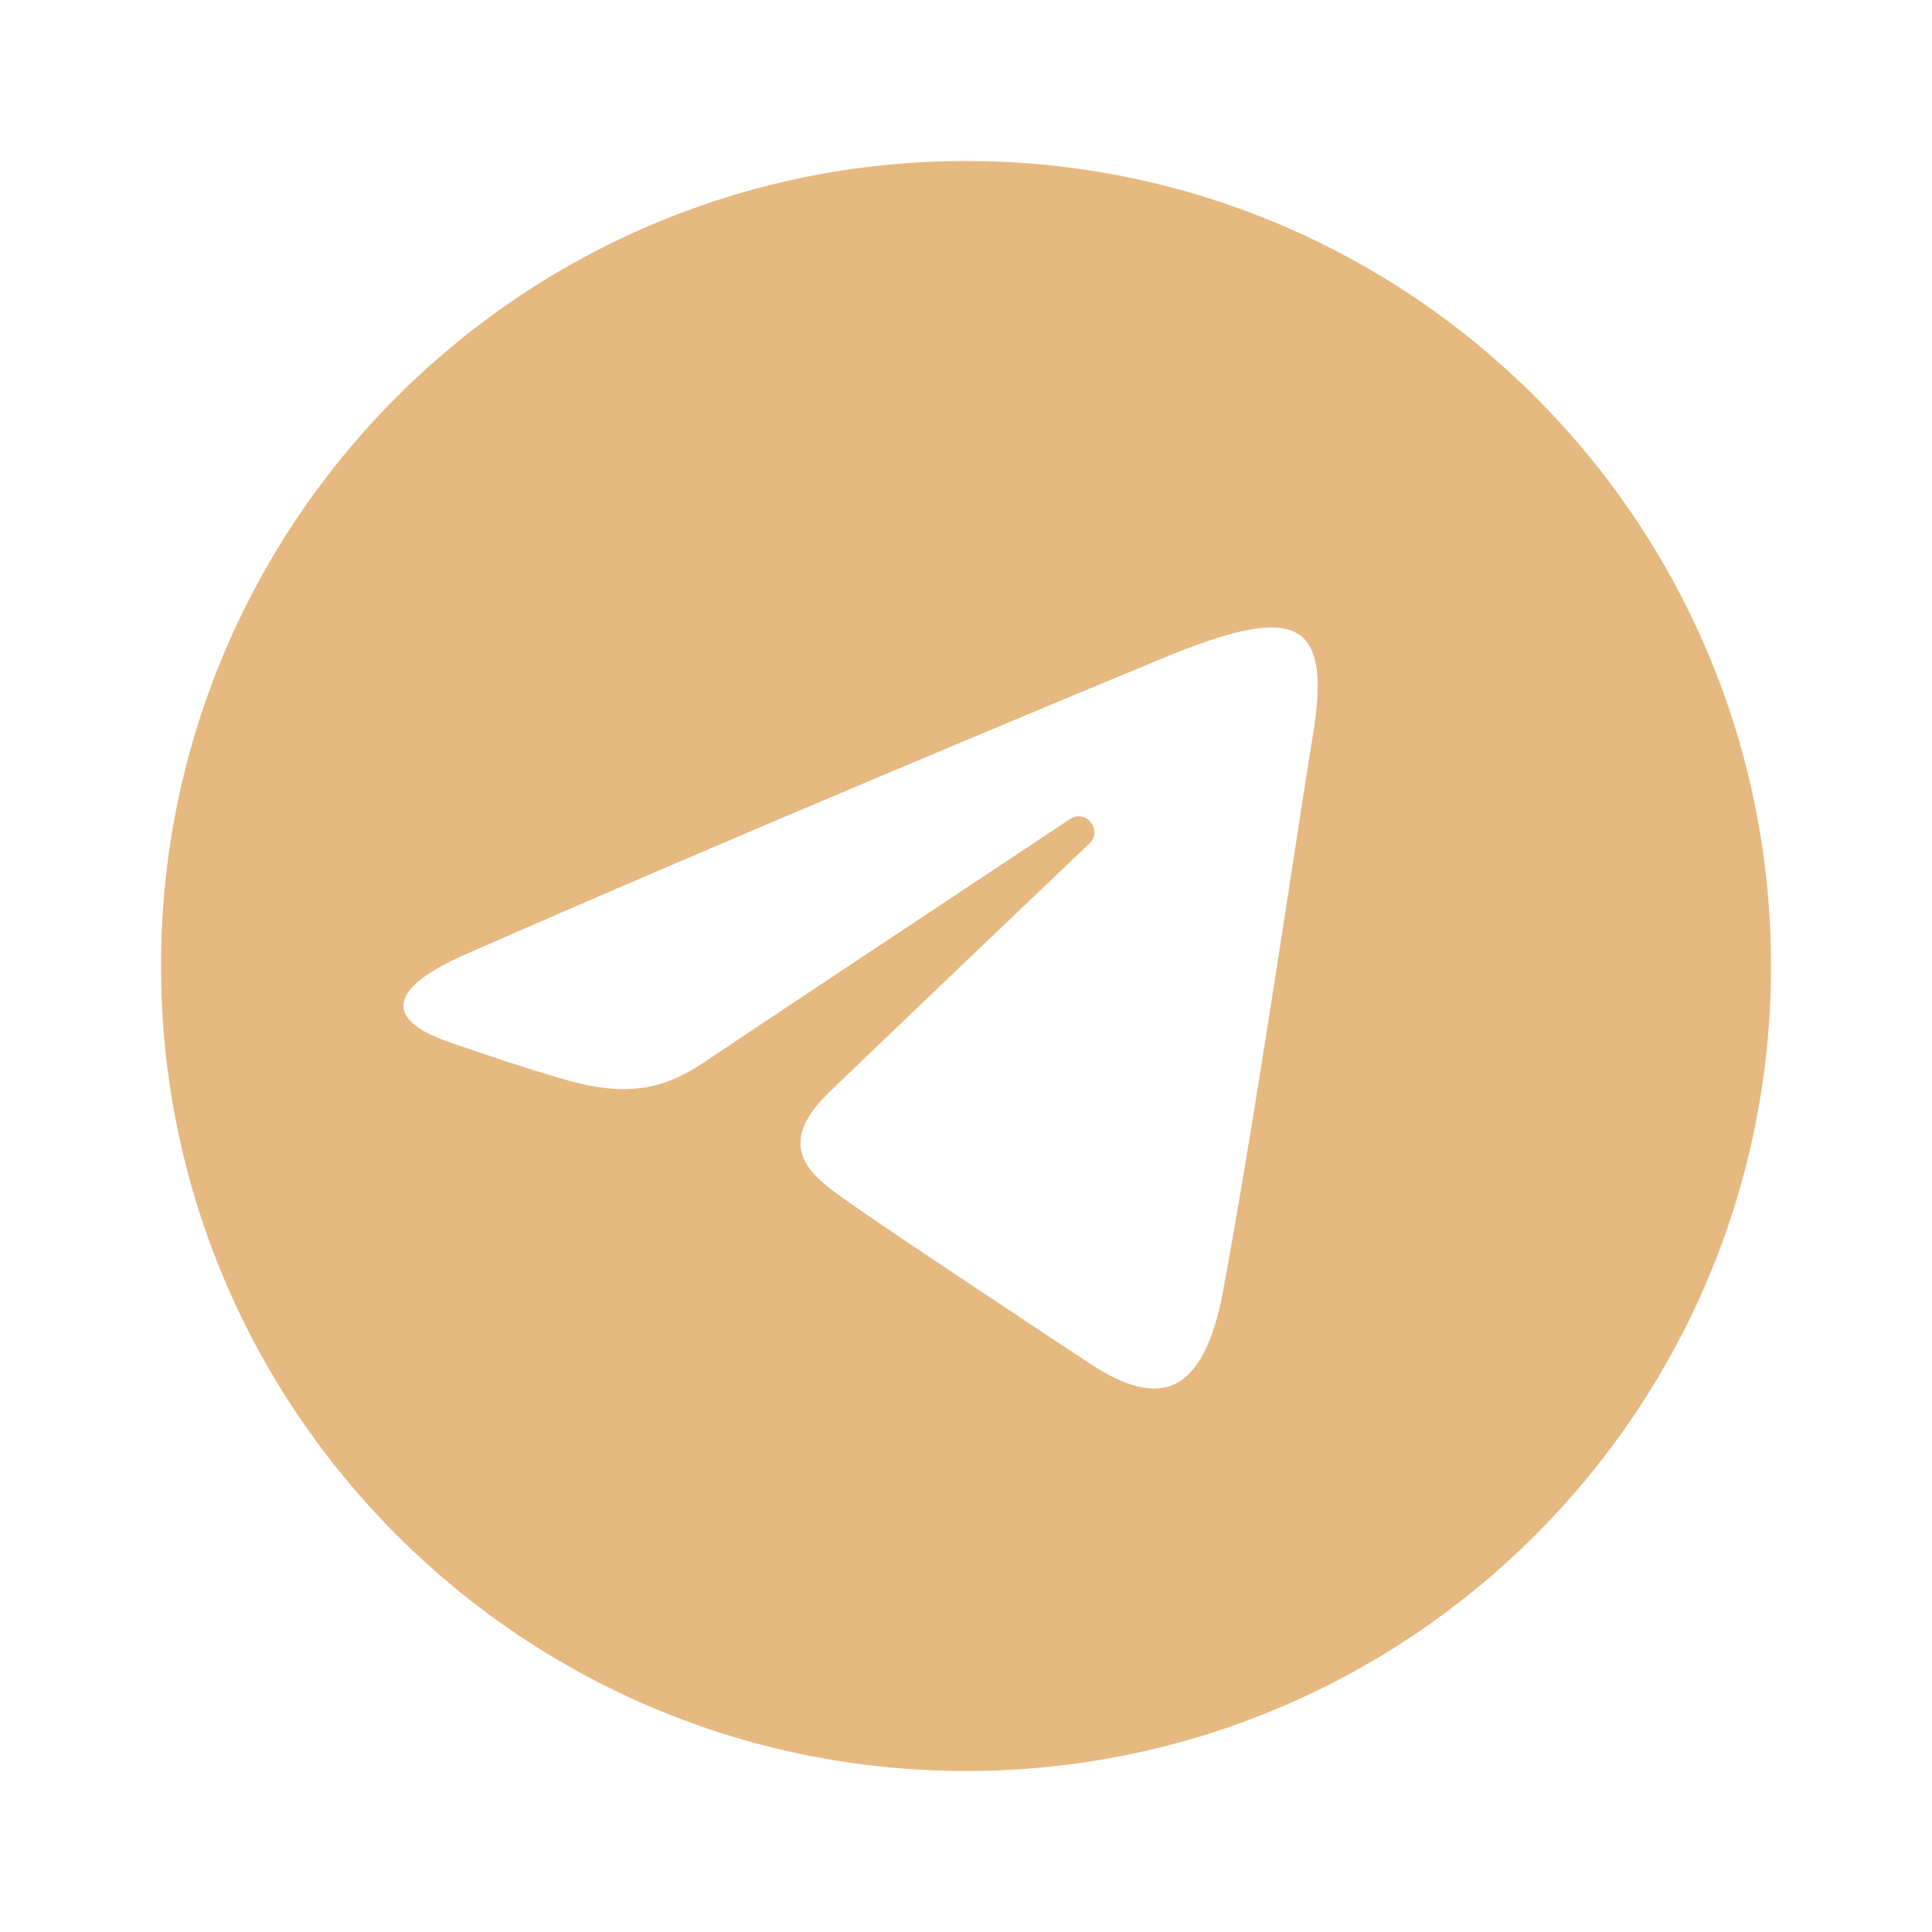 <?xml version="1.0" encoding="UTF-8"?> <svg xmlns="http://www.w3.org/2000/svg" width="30" height="30" viewBox="0 0 30 30" fill="none"> <path fill-rule="evenodd" clip-rule="evenodd" d="M15 27.5C21.903 27.5 27.5 21.903 27.5 15C27.5 8.097 21.903 2.5 15 2.5C8.097 2.5 2.5 8.097 2.5 15C2.5 21.903 8.097 27.5 15 27.5ZM17.904 10.283C16.786 10.747 11.412 12.979 7.221 14.823C6.131 15.303 5.865 15.801 6.987 16.186C7.013 16.195 7.044 16.206 7.078 16.218C7.415 16.334 8.096 16.569 8.792 16.769C9.806 17.06 10.371 16.877 10.959 16.477C11.349 16.213 14.407 14.182 16.614 12.719C16.861 12.555 17.131 12.892 16.916 13.097C15.279 14.658 13.179 16.664 12.858 16.978C11.993 17.825 12.622 18.271 13.134 18.635C13.155 18.649 13.176 18.664 13.196 18.679C13.767 19.087 16.395 20.825 16.916 21.169C17.998 21.883 18.687 21.688 18.994 20.036C19.353 18.101 19.776 15.35 20.077 13.398C20.208 12.542 20.316 11.839 20.385 11.428C20.698 9.547 20.07 9.385 18.023 10.234C17.991 10.247 17.952 10.263 17.904 10.283Z" fill="#E6B981"></path> </svg> 